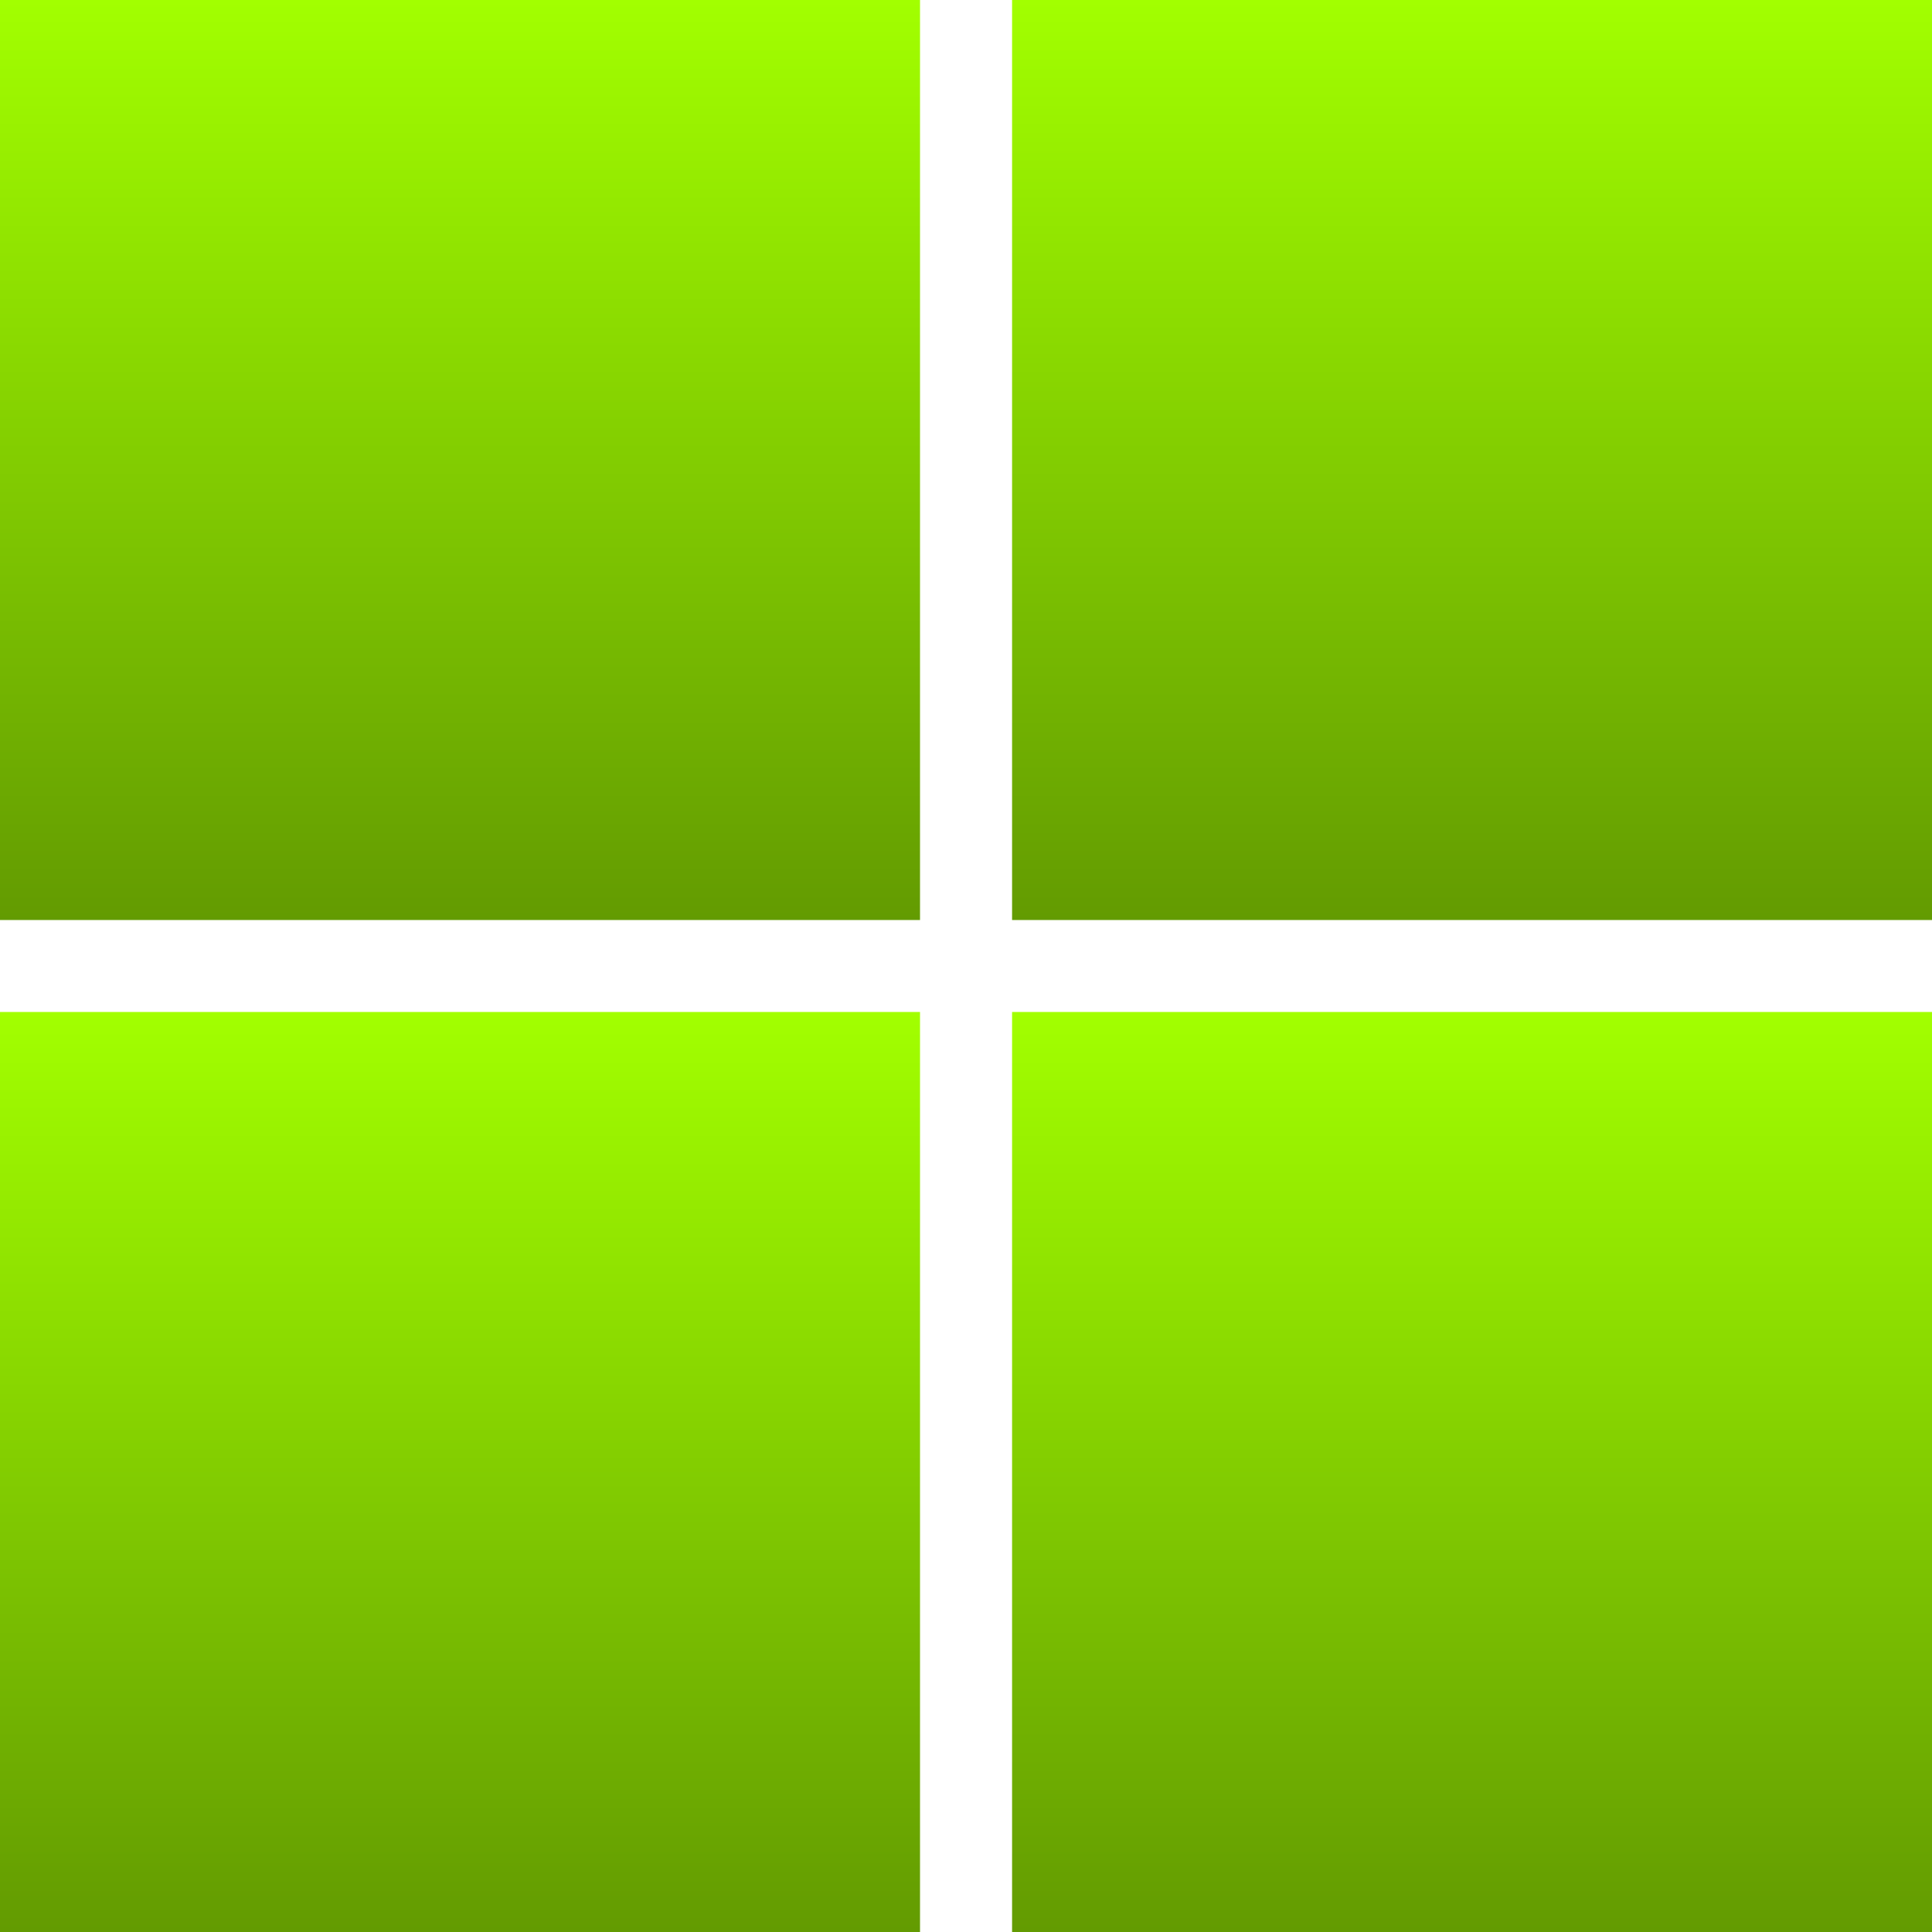 <svg width="20" height="20" viewBox="0 0 20 20" fill="none" xmlns="http://www.w3.org/2000/svg">
<rect width="9.524" height="9.524" fill="url(#paint0_linear_1791_4)"/>
<rect x="10.477" width="9.524" height="9.524" fill="url(#paint1_linear_1791_4)"/>
<rect y="10.476" width="9.524" height="9.524" fill="url(#paint2_linear_1791_4)"/>
<rect x="10.477" y="10.476" width="9.524" height="9.524" fill="url(#paint3_linear_1791_4)"/>
<defs>
<linearGradient id="paint0_linear_1791_4" x1="4.762" y1="0" x2="4.762" y2="9.524" gradientUnits="userSpaceOnUse">
<stop stop-color="#A2FF00"/>
<stop offset="1" stop-color="#639B01"/>
</linearGradient>
<linearGradient id="paint1_linear_1791_4" x1="15.239" y1="0" x2="15.239" y2="9.524" gradientUnits="userSpaceOnUse">
<stop stop-color="#A2FF00"/>
<stop offset="1" stop-color="#639B01"/>
</linearGradient>
<linearGradient id="paint2_linear_1791_4" x1="4.762" y1="10.476" x2="4.762" y2="20" gradientUnits="userSpaceOnUse">
<stop stop-color="#A2FF00"/>
<stop offset="1" stop-color="#639B01"/>
</linearGradient>
<linearGradient id="paint3_linear_1791_4" x1="15.239" y1="10.476" x2="15.239" y2="20" gradientUnits="userSpaceOnUse">
<stop stop-color="#A2FF00"/>
<stop offset="1" stop-color="#639B01"/>
</linearGradient>
</defs>
</svg>
